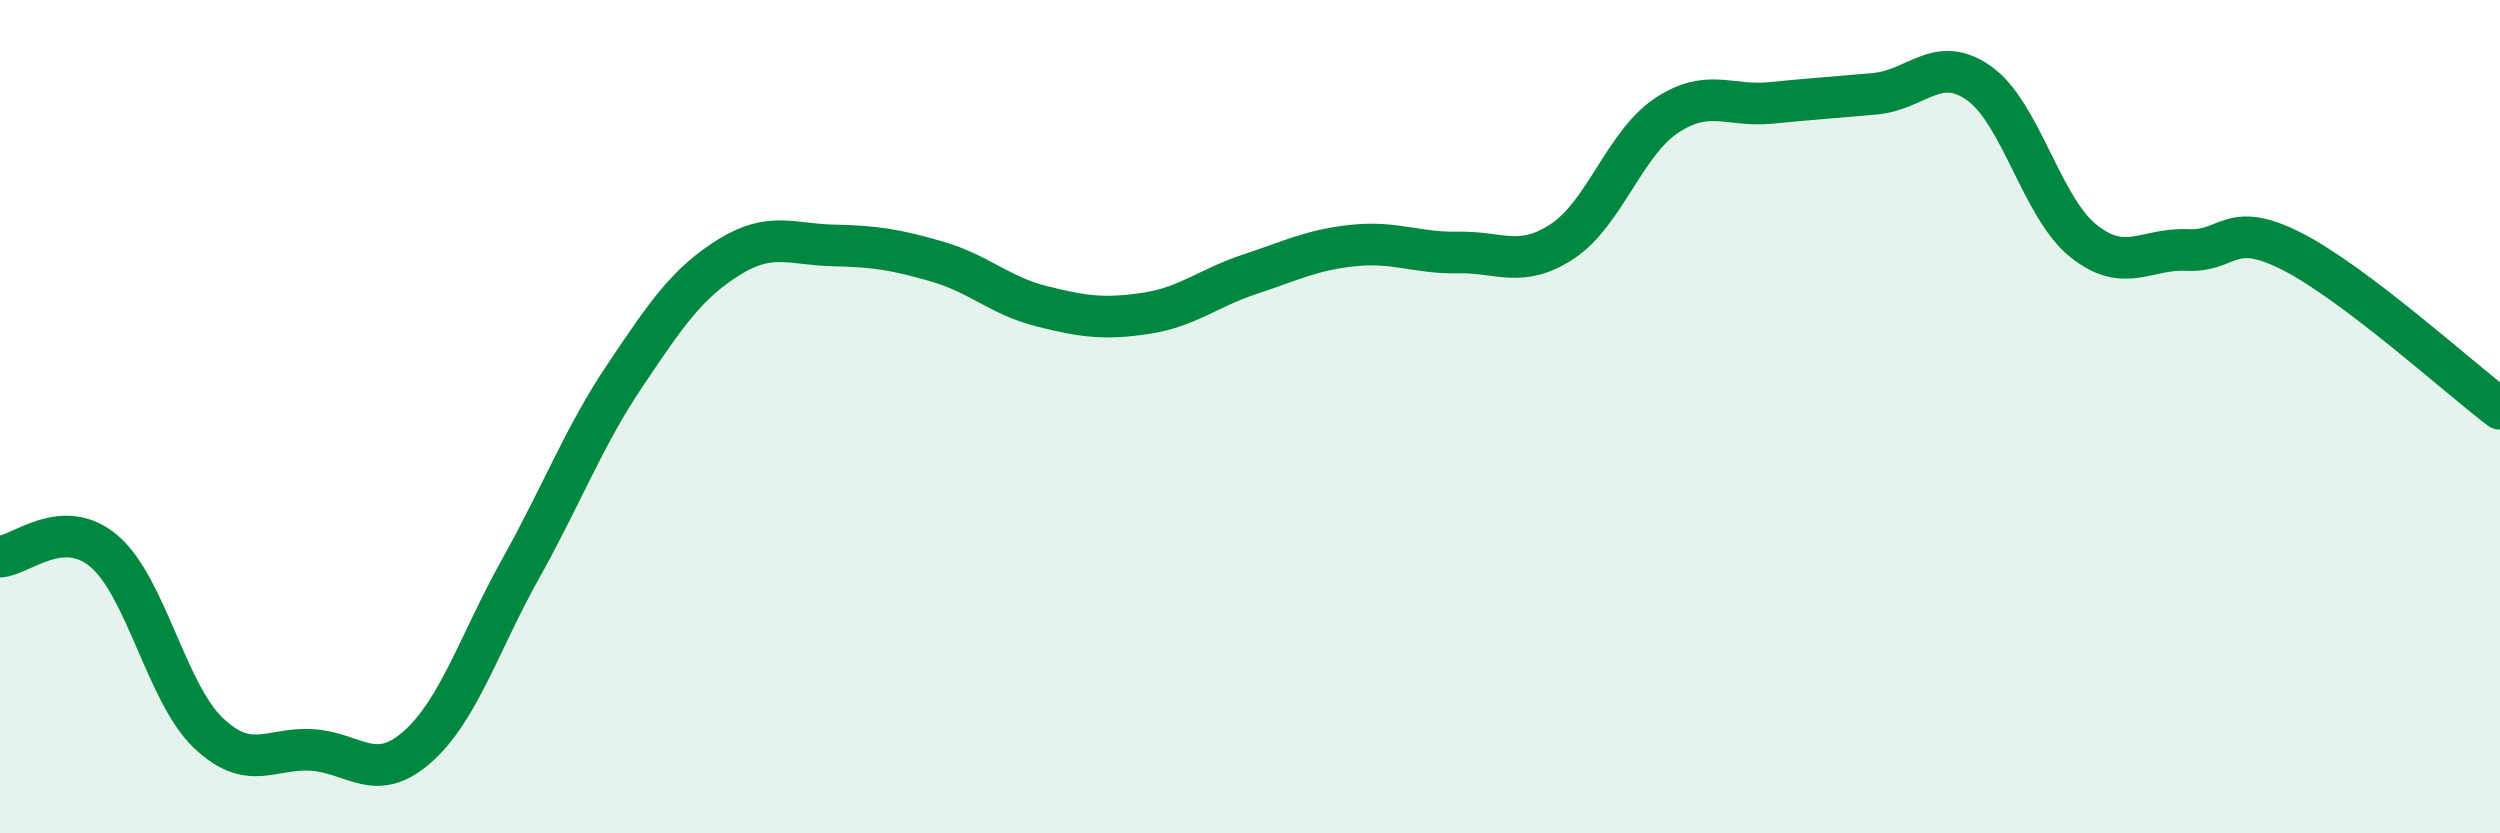 
    <svg width="60" height="20" viewBox="0 0 60 20" xmlns="http://www.w3.org/2000/svg">
      <path
        d="M 0,13.36 C 0.5,13.33 1.5,12.38 2.5,13.23 C 3.5,14.08 4,16.64 5,17.59 C 6,18.54 6.5,17.93 7.5,18 C 8.5,18.07 9,18.81 10,17.94 C 11,17.07 11.5,15.43 12.5,13.64 C 13.5,11.85 14,10.5 15,9.01 C 16,7.52 16.5,6.79 17.5,6.17 C 18.5,5.55 19,5.87 20,5.89 C 21,5.91 21.5,5.99 22.5,6.28 C 23.5,6.57 24,7.1 25,7.35 C 26,7.6 26.5,7.67 27.5,7.52 C 28.5,7.37 29,6.91 30,6.58 C 31,6.25 31.5,5.99 32.5,5.89 C 33.5,5.79 34,6.08 35,6.06 C 36,6.04 36.5,6.45 37.5,5.79 C 38.5,5.13 39,3.43 40,2.77 C 41,2.11 41.5,2.57 42.5,2.47 C 43.5,2.37 44,2.34 45,2.25 C 46,2.16 46.5,1.29 47.5,2 C 48.5,2.71 49,4.98 50,5.78 C 51,6.58 51.5,5.95 52.5,6 C 53.5,6.05 53.5,5.27 55,6.03 C 56.5,6.79 59,9.05 60,9.81L60 20L0 20Z"
        fill="#008740"
        opacity="0.1"
        stroke-linecap="round"
        stroke-linejoin="round"
      />
      <path
        d="M 0,13.36 C 0.5,13.33 1.5,12.38 2.5,13.23 C 3.5,14.08 4,16.64 5,17.59 C 6,18.54 6.5,17.93 7.5,18 C 8.5,18.07 9,18.81 10,17.94 C 11,17.07 11.5,15.43 12.5,13.64 C 13.5,11.85 14,10.5 15,9.01 C 16,7.52 16.5,6.79 17.5,6.17 C 18.5,5.55 19,5.87 20,5.89 C 21,5.91 21.5,5.99 22.5,6.28 C 23.5,6.57 24,7.1 25,7.35 C 26,7.6 26.5,7.67 27.5,7.52 C 28.5,7.37 29,6.91 30,6.58 C 31,6.25 31.5,5.99 32.5,5.89 C 33.5,5.79 34,6.08 35,6.06 C 36,6.04 36.5,6.45 37.5,5.79 C 38.5,5.13 39,3.43 40,2.77 C 41,2.11 41.5,2.57 42.5,2.47 C 43.5,2.37 44,2.34 45,2.25 C 46,2.16 46.5,1.29 47.5,2 C 48.5,2.71 49,4.98 50,5.78 C 51,6.58 51.5,5.95 52.5,6 C 53.5,6.05 53.5,5.27 55,6.03 C 56.5,6.79 59,9.05 60,9.81"
        stroke="#008740"
        stroke-width="1"
        fill="none"
        stroke-linecap="round"
        stroke-linejoin="round"
      />
    </svg>
  